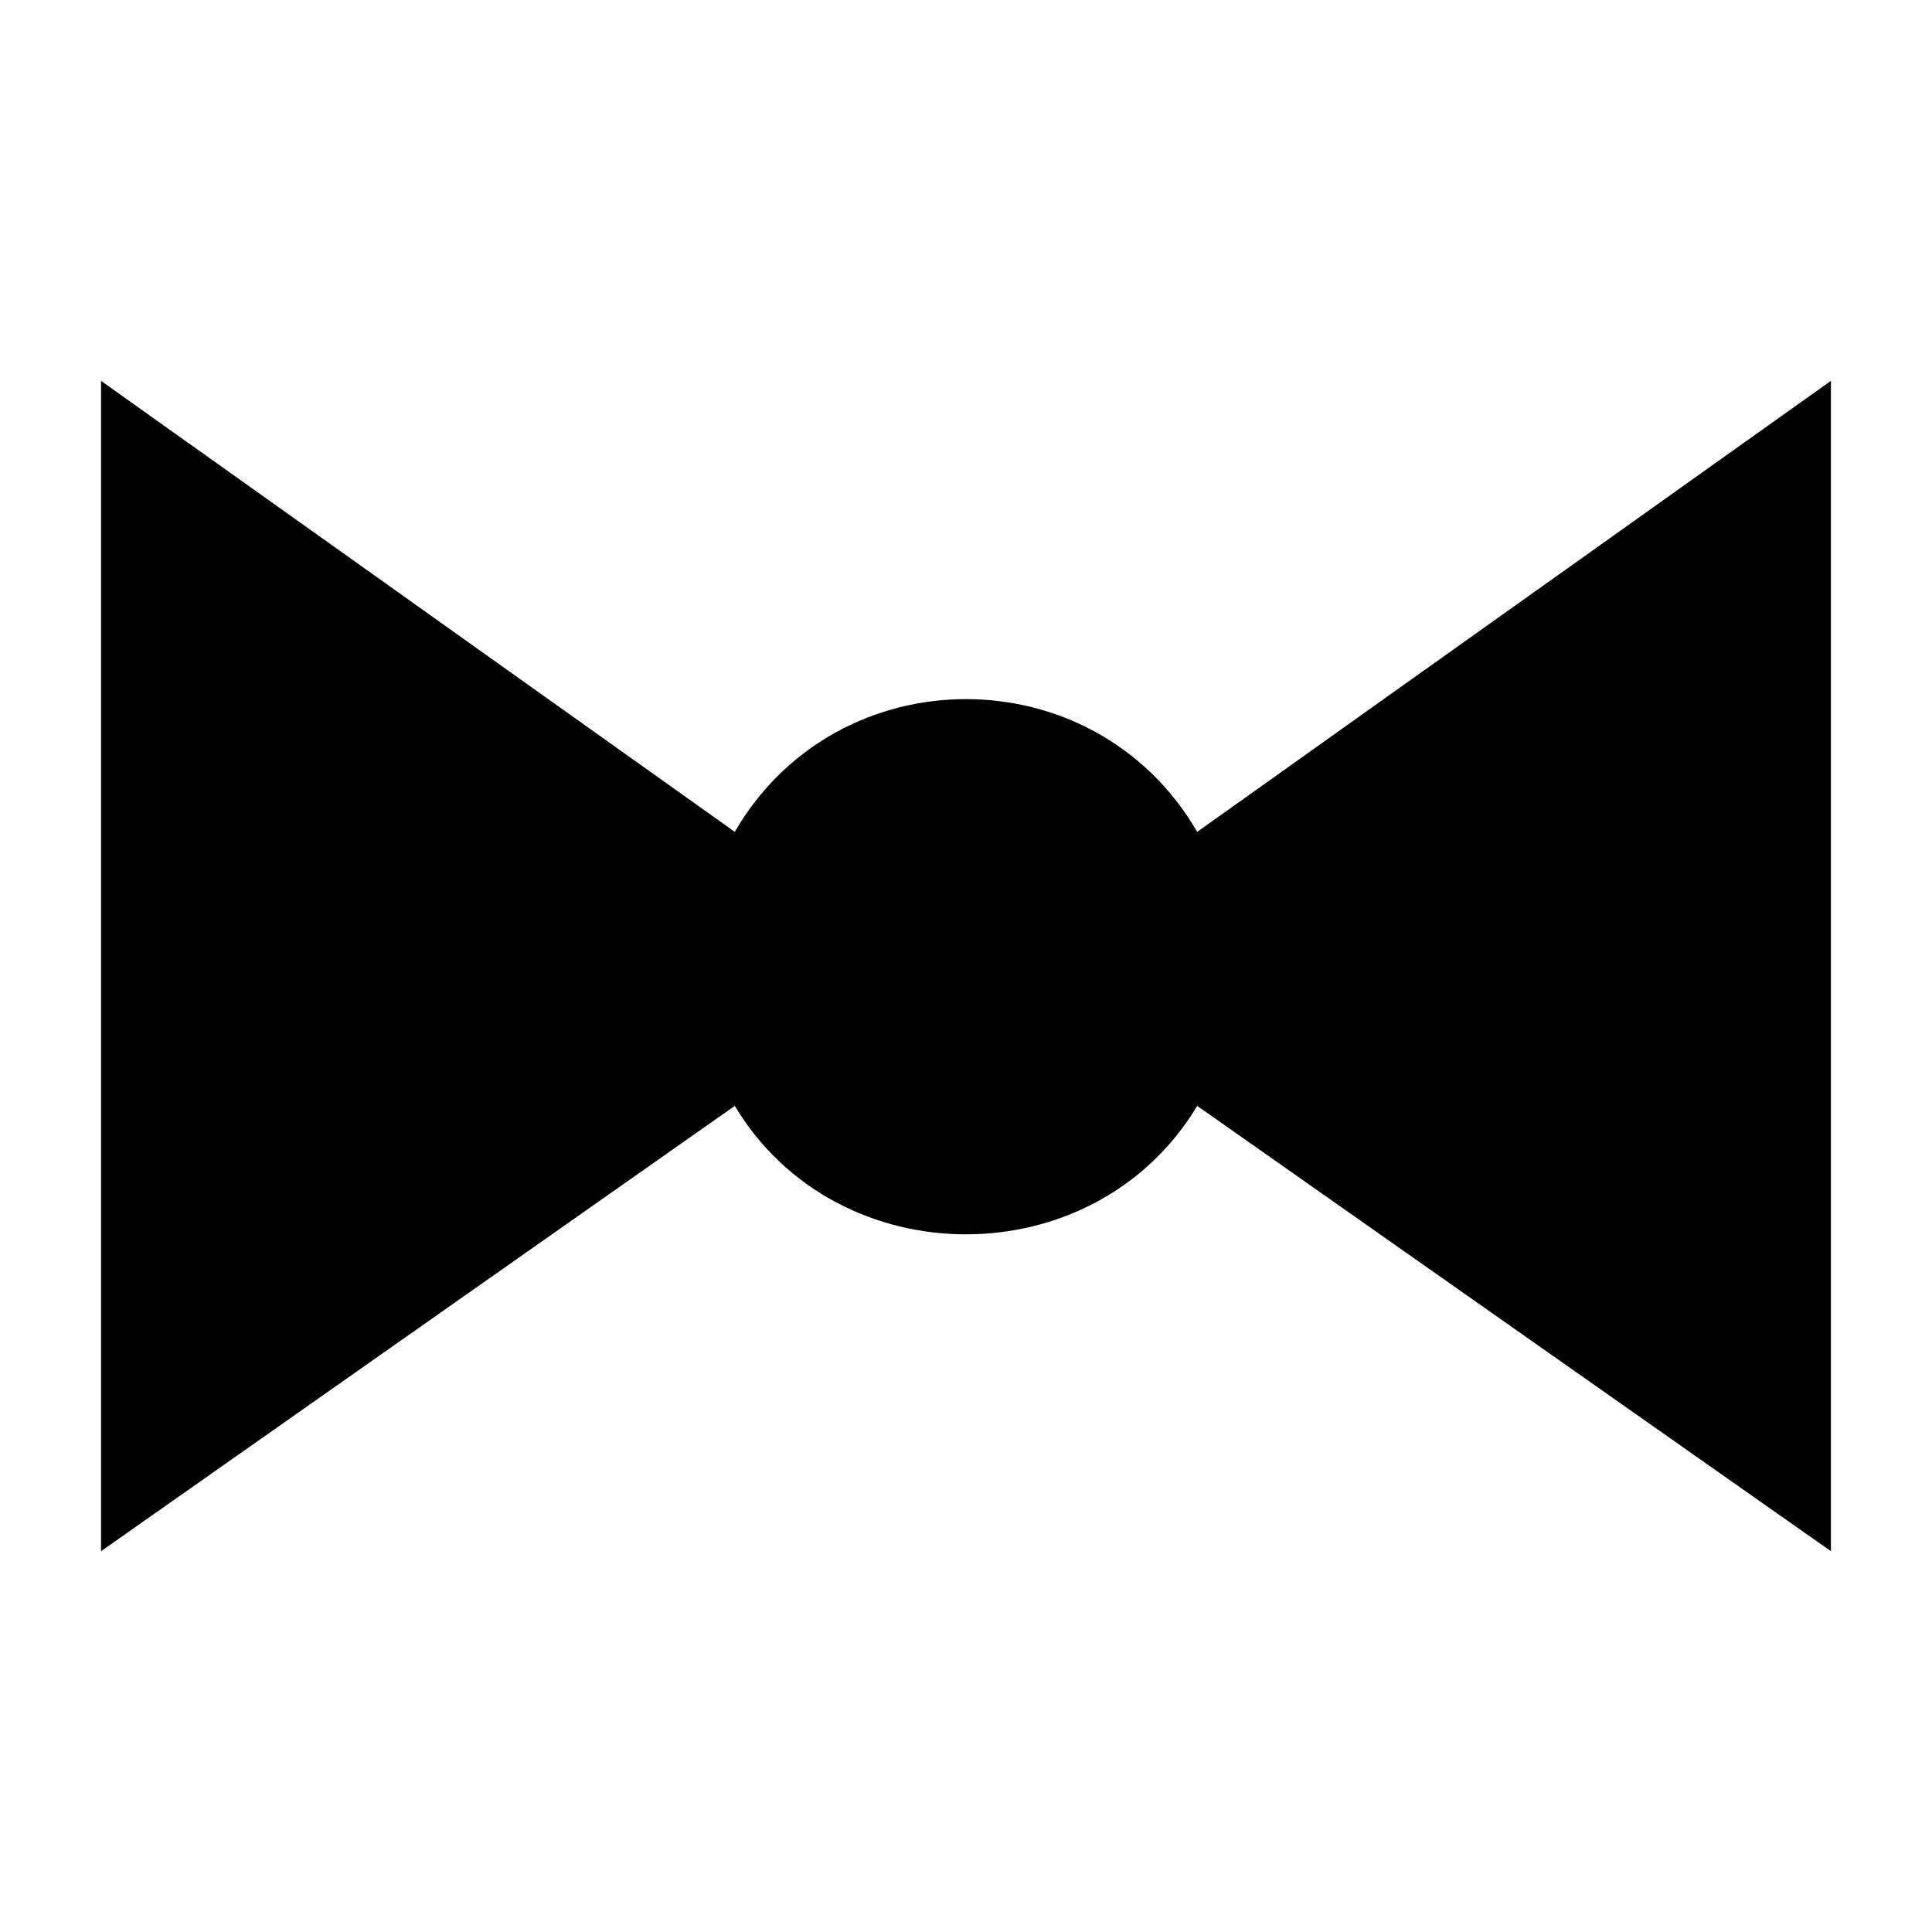 <?xml version="1.0" encoding="UTF-8"?>
<!-- Uploaded to: ICON Repo, www.svgrepo.com, Generator: ICON Repo Mixer Tools -->
<svg fill="#000000" width="800px" height="800px" version="1.1" viewBox="144 144 512 512" xmlns="http://www.w3.org/2000/svg">
 <path d="m338.72 364.45-167.94-119.52v310.15l167.94-118.01c27.234 45.387 95.316 45.387 122.55 0l167.94 118.01v-310.15l-167.94 119.52c-27.234-46.902-95.316-46.902-122.55 0z" fill-rule="evenodd"/>
</svg>